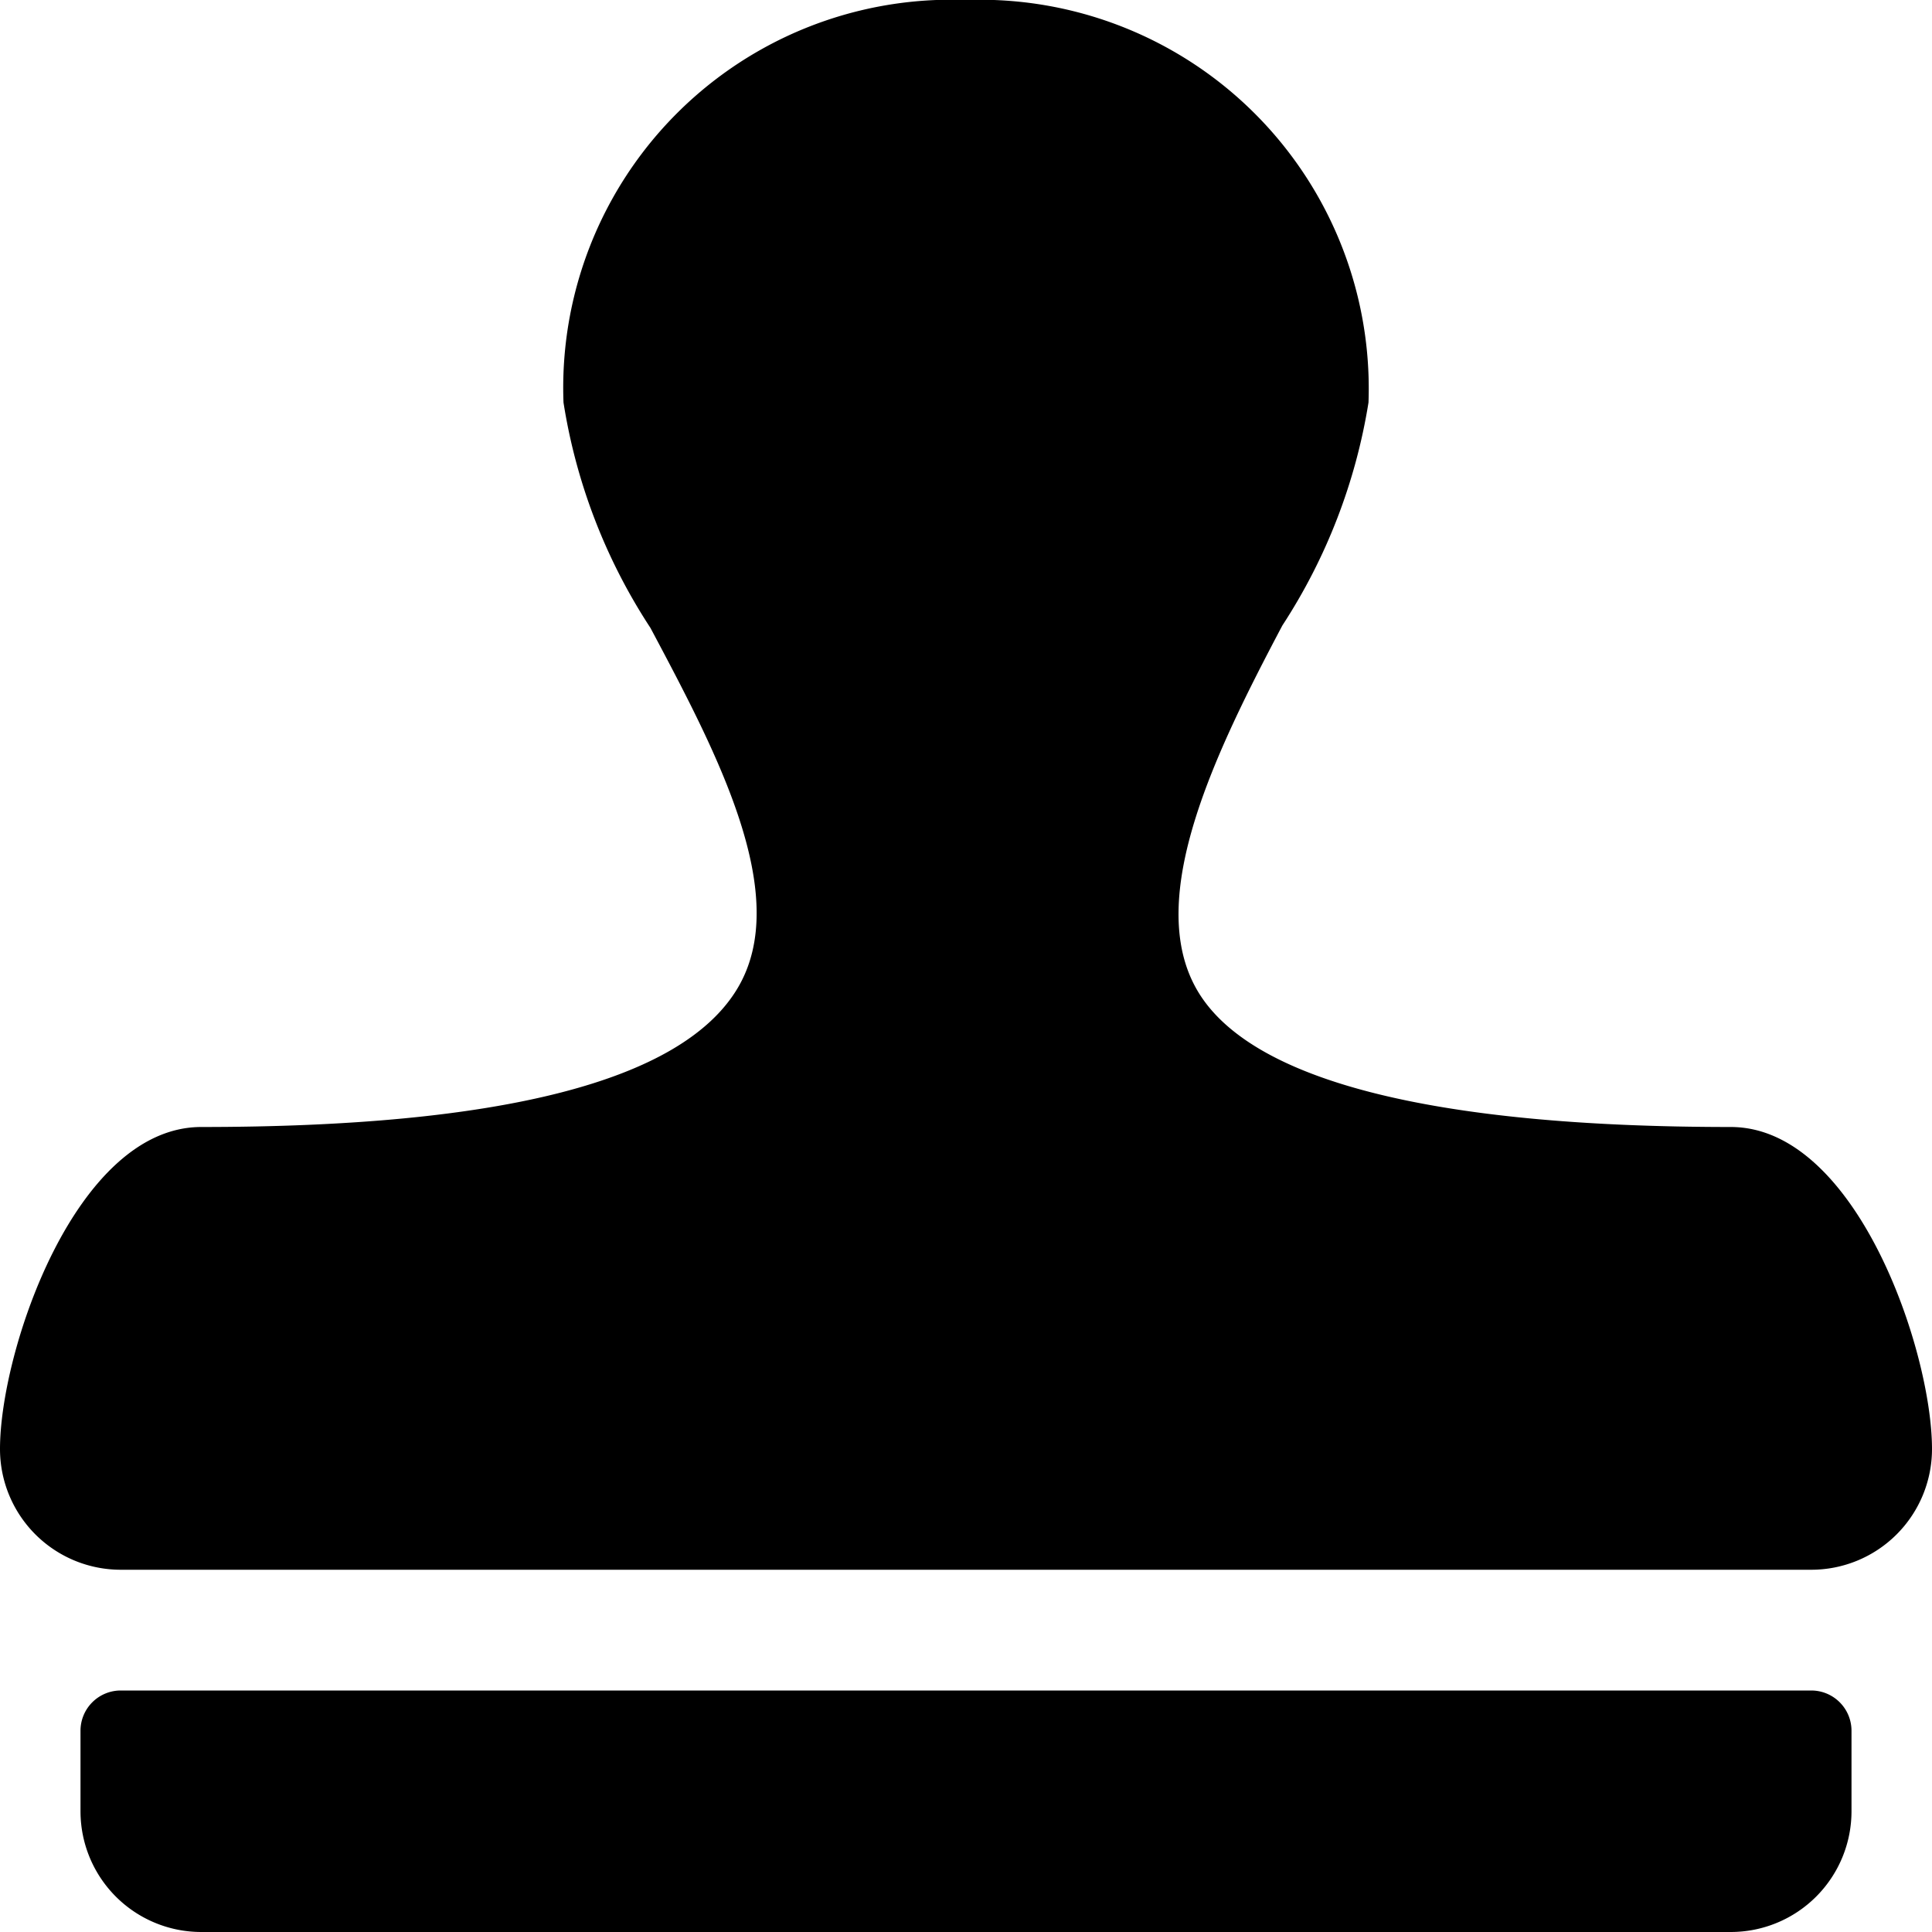 <svg xmlns="http://www.w3.org/2000/svg" viewBox="0 0 24 24"><g><path d="M22.5 21h-21a0.5 0.5 0 0 0 -0.5 0.5v1A1.5 1.5 0 0 0 2.5 24h19a1.5 1.5 0 0 0 1.5 -1.5v-1a0.5 0.5 0 0 0 -0.5 -0.5Z" fill="#000000" stroke-width="1"></path><path d="M21.5 14c-3.72 0 -6 -0.58 -6.64 -1.72s0.24 -2.94 1.07 -4.51A7.13 7.13 0 0 0 17 5a4.83 4.83 0 0 0 -5 -5 4.82 4.82 0 0 0 -5 5 7.12 7.12 0 0 0 1.08 2.8c0.83 1.56 1.77 3.33 1.08 4.48S6.23 14 2.5 14C0.94 14 0 16.78 0 18a1.5 1.5 0 0 0 1.5 1.5h21A1.5 1.5 0 0 0 24 18c0 -1.22 -0.94 -4 -2.5 -4Z" fill="#000000" stroke-width="1"></path></g></svg>